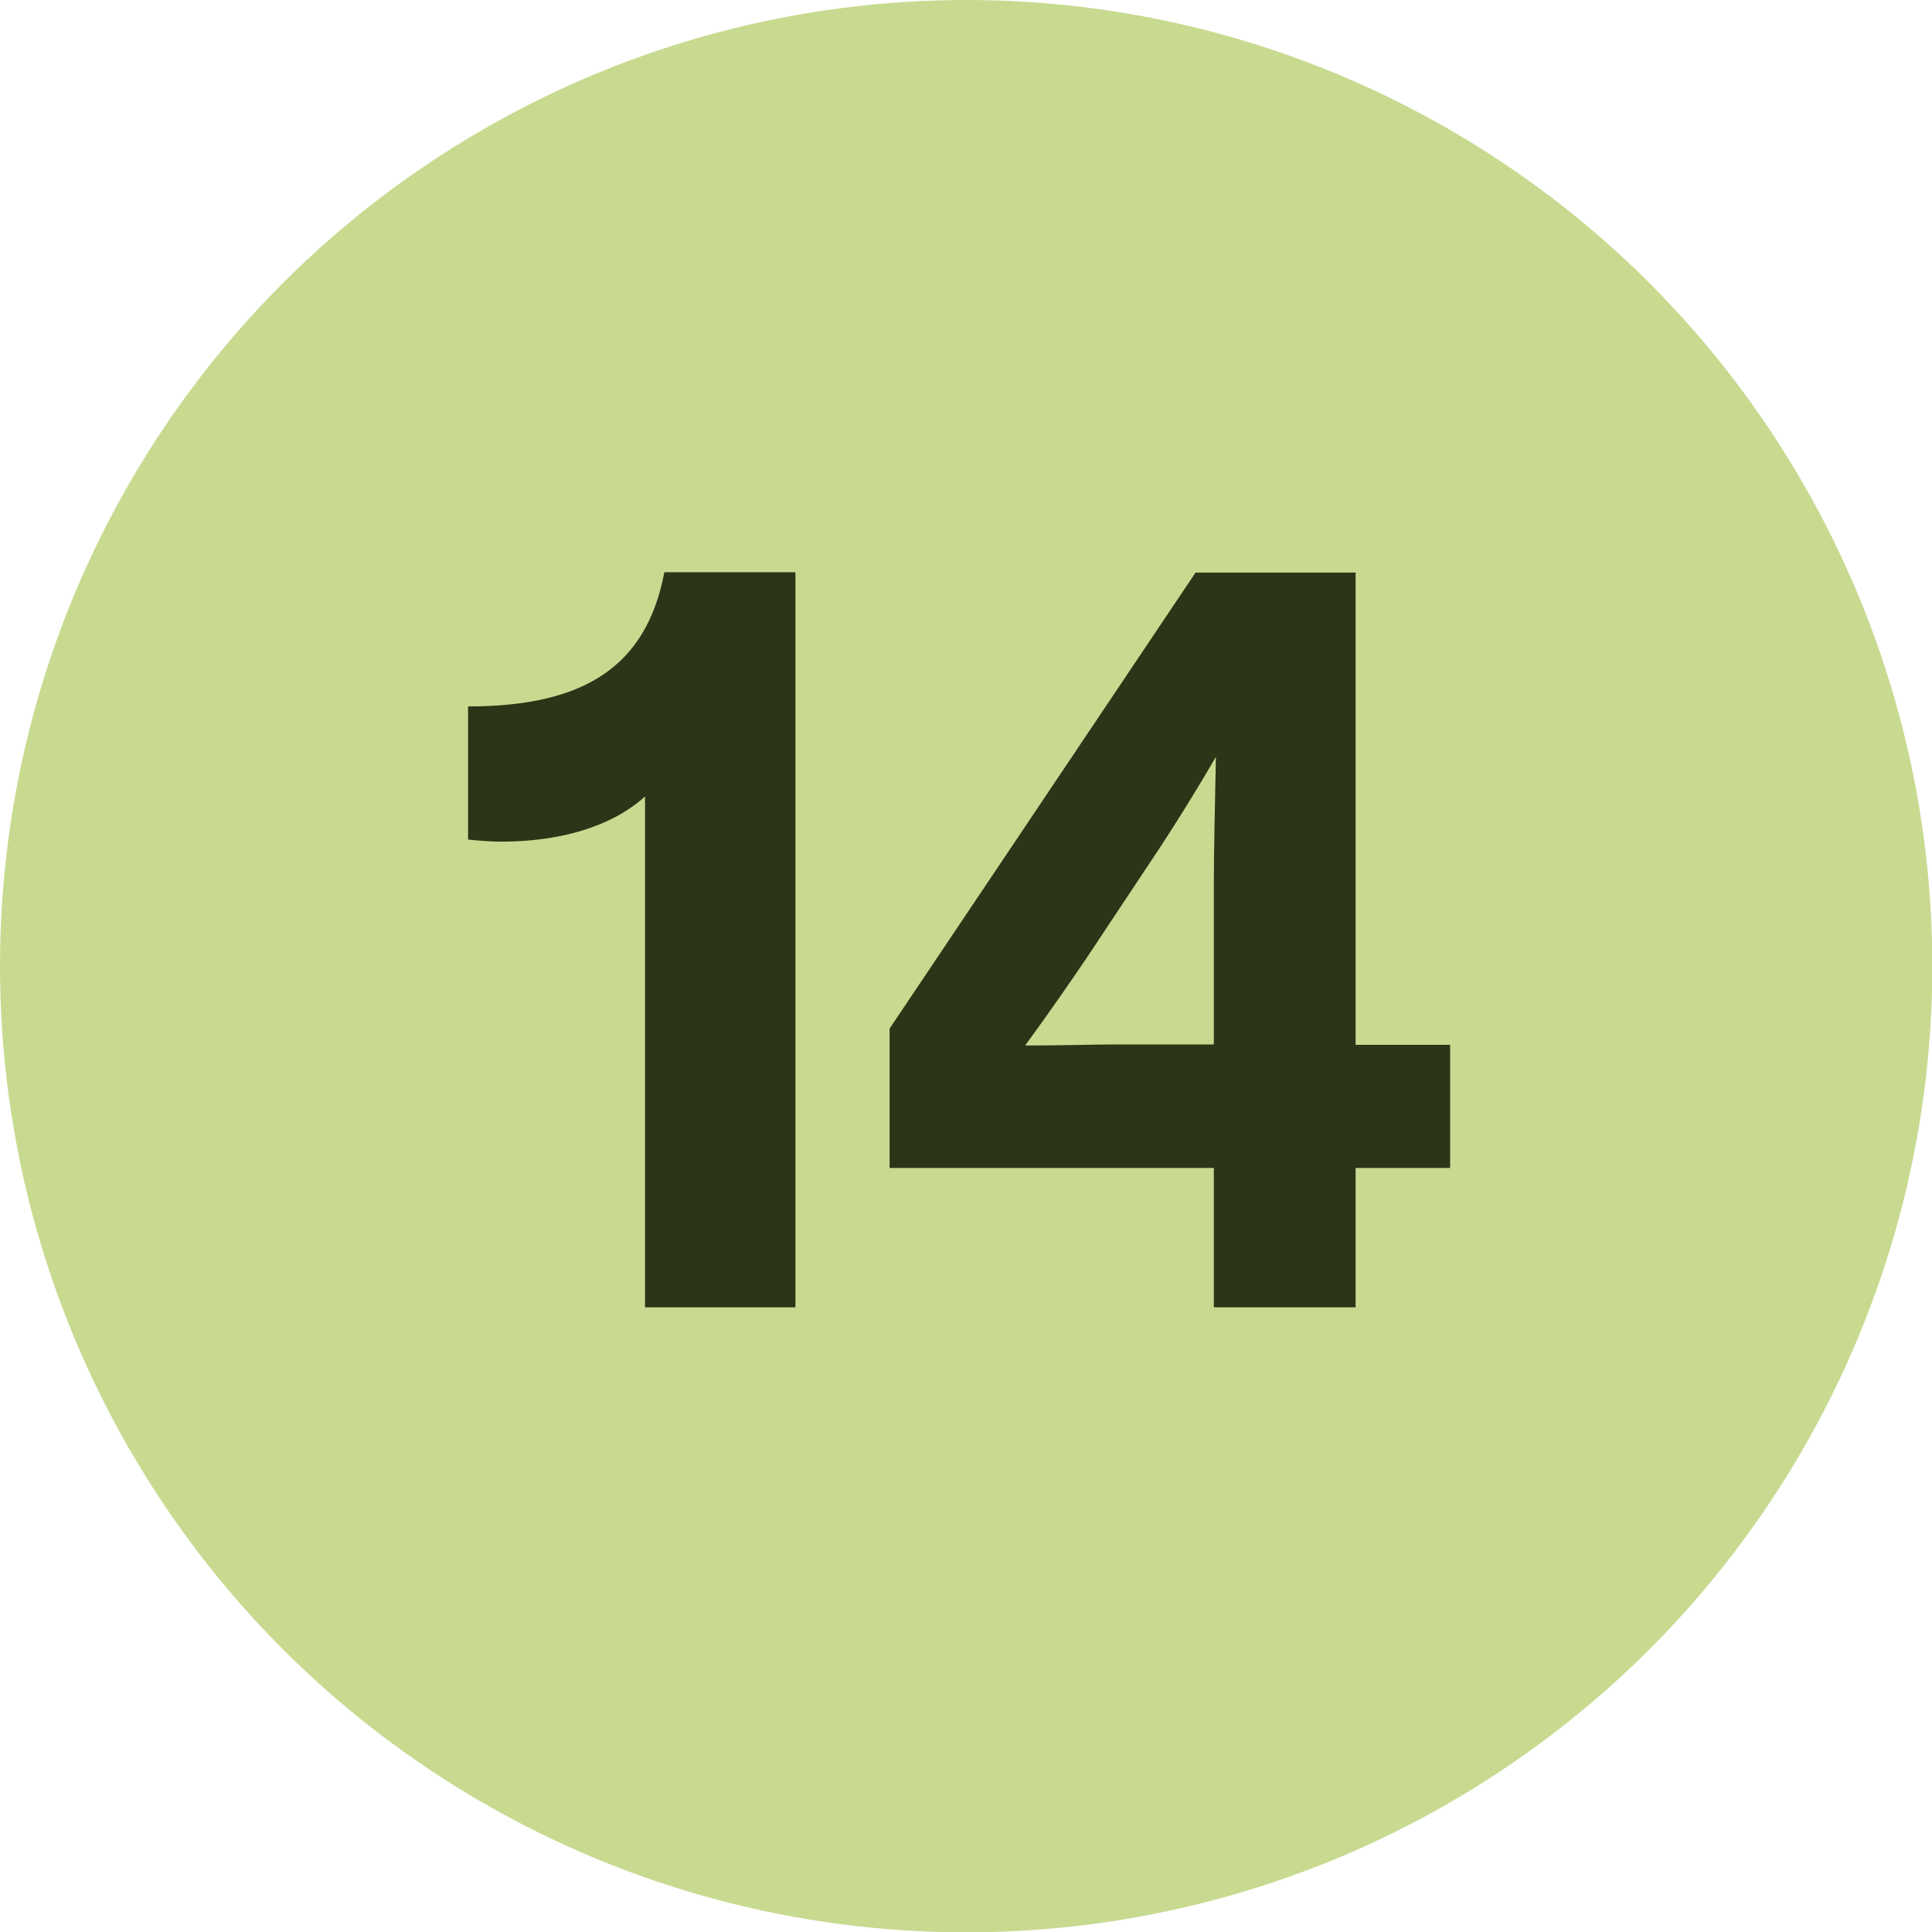 <?xml version="1.0" encoding="UTF-8"?>
<svg id="Capa_1" data-name="Capa 1" xmlns="http://www.w3.org/2000/svg" viewBox="0 0 56.01 56.01">
  <defs>
    <style>
      .cls-1 {
        fill: #c8da90;
      }

      .cls-2 {
        fill: #2b3517;
      }
    </style>
  </defs>
  <circle class="cls-1" cx="28.01" cy="28.01" r="28.01"/>
  <g>
    <path class="cls-2" d="M23.06,16.59v21.31h-4.36v-14.81c-1.03.93-2.58,1.31-4.17,1.31-.31,0-.65-.03-.96-.06v-3.86c3.36,0,5.17-1.15,5.69-3.89h3.79Z"/>
    <path class="cls-2" d="M42.04,30.28v3.58h-2.74v4.04h-4.11v-4.04h-9.4v-4.04l8.87-13.22h4.64v13.69h2.74ZM35.19,30.28v-4.7c0-.78.03-2.24.06-3.64-.72,1.25-1.56,2.55-1.96,3.14l-1.8,2.71c-.44.65-1.09,1.59-1.77,2.52,1,0,2.05-.03,2.46-.03h3.02Z"/>
  </g>
</svg>